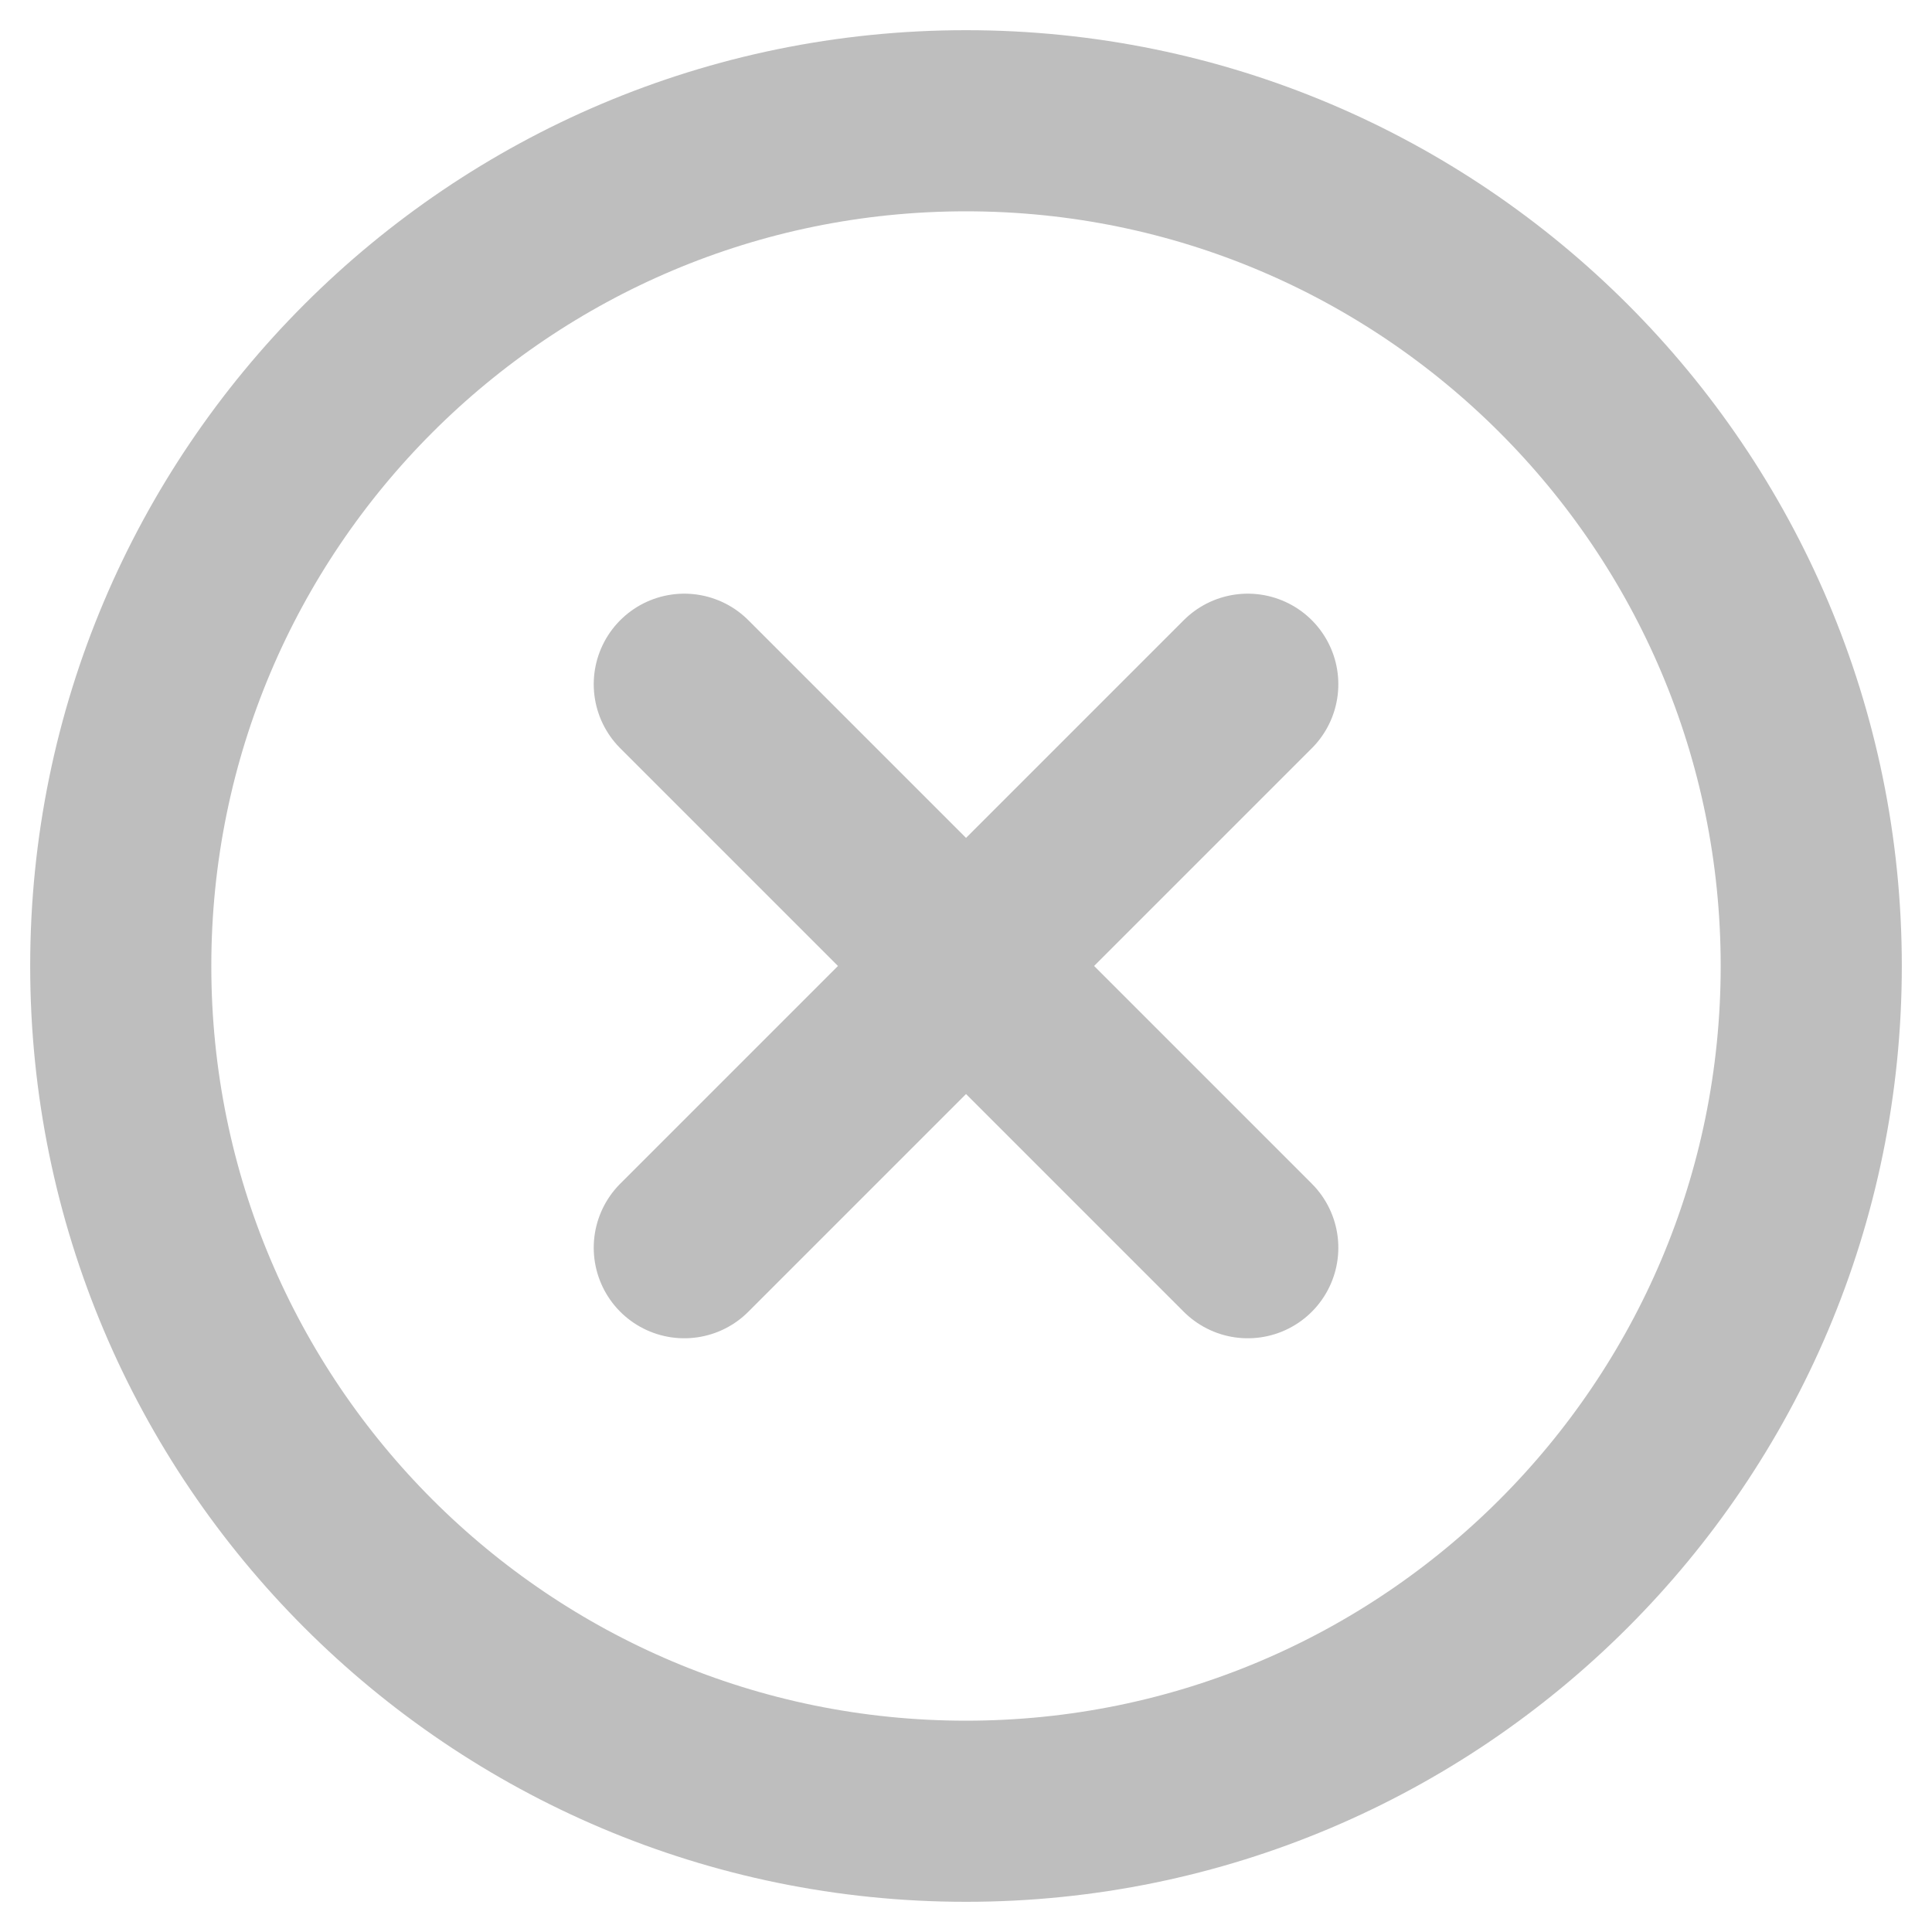 <svg width="32" height="32" viewBox="0 0 32 32" fill="none" xmlns="http://www.w3.org/2000/svg">
<path d="M30 16C30 8.271 23.729 2 16 2C8.271 2 2 8.271 2 16C2 23.729 8.271 30 16 30C23.729 30 30 23.729 30 16Z" stroke="#BEBEBE" stroke-width="3" stroke-miterlimit="10"/>
<path d="M11.334 20.666L20.667 11.333M20.667 20.666L11.334 11.333L20.667 20.666Z" stroke="#BEBEBE" stroke-width="3" stroke-linecap="round" stroke-linejoin="round"/>
</svg>
